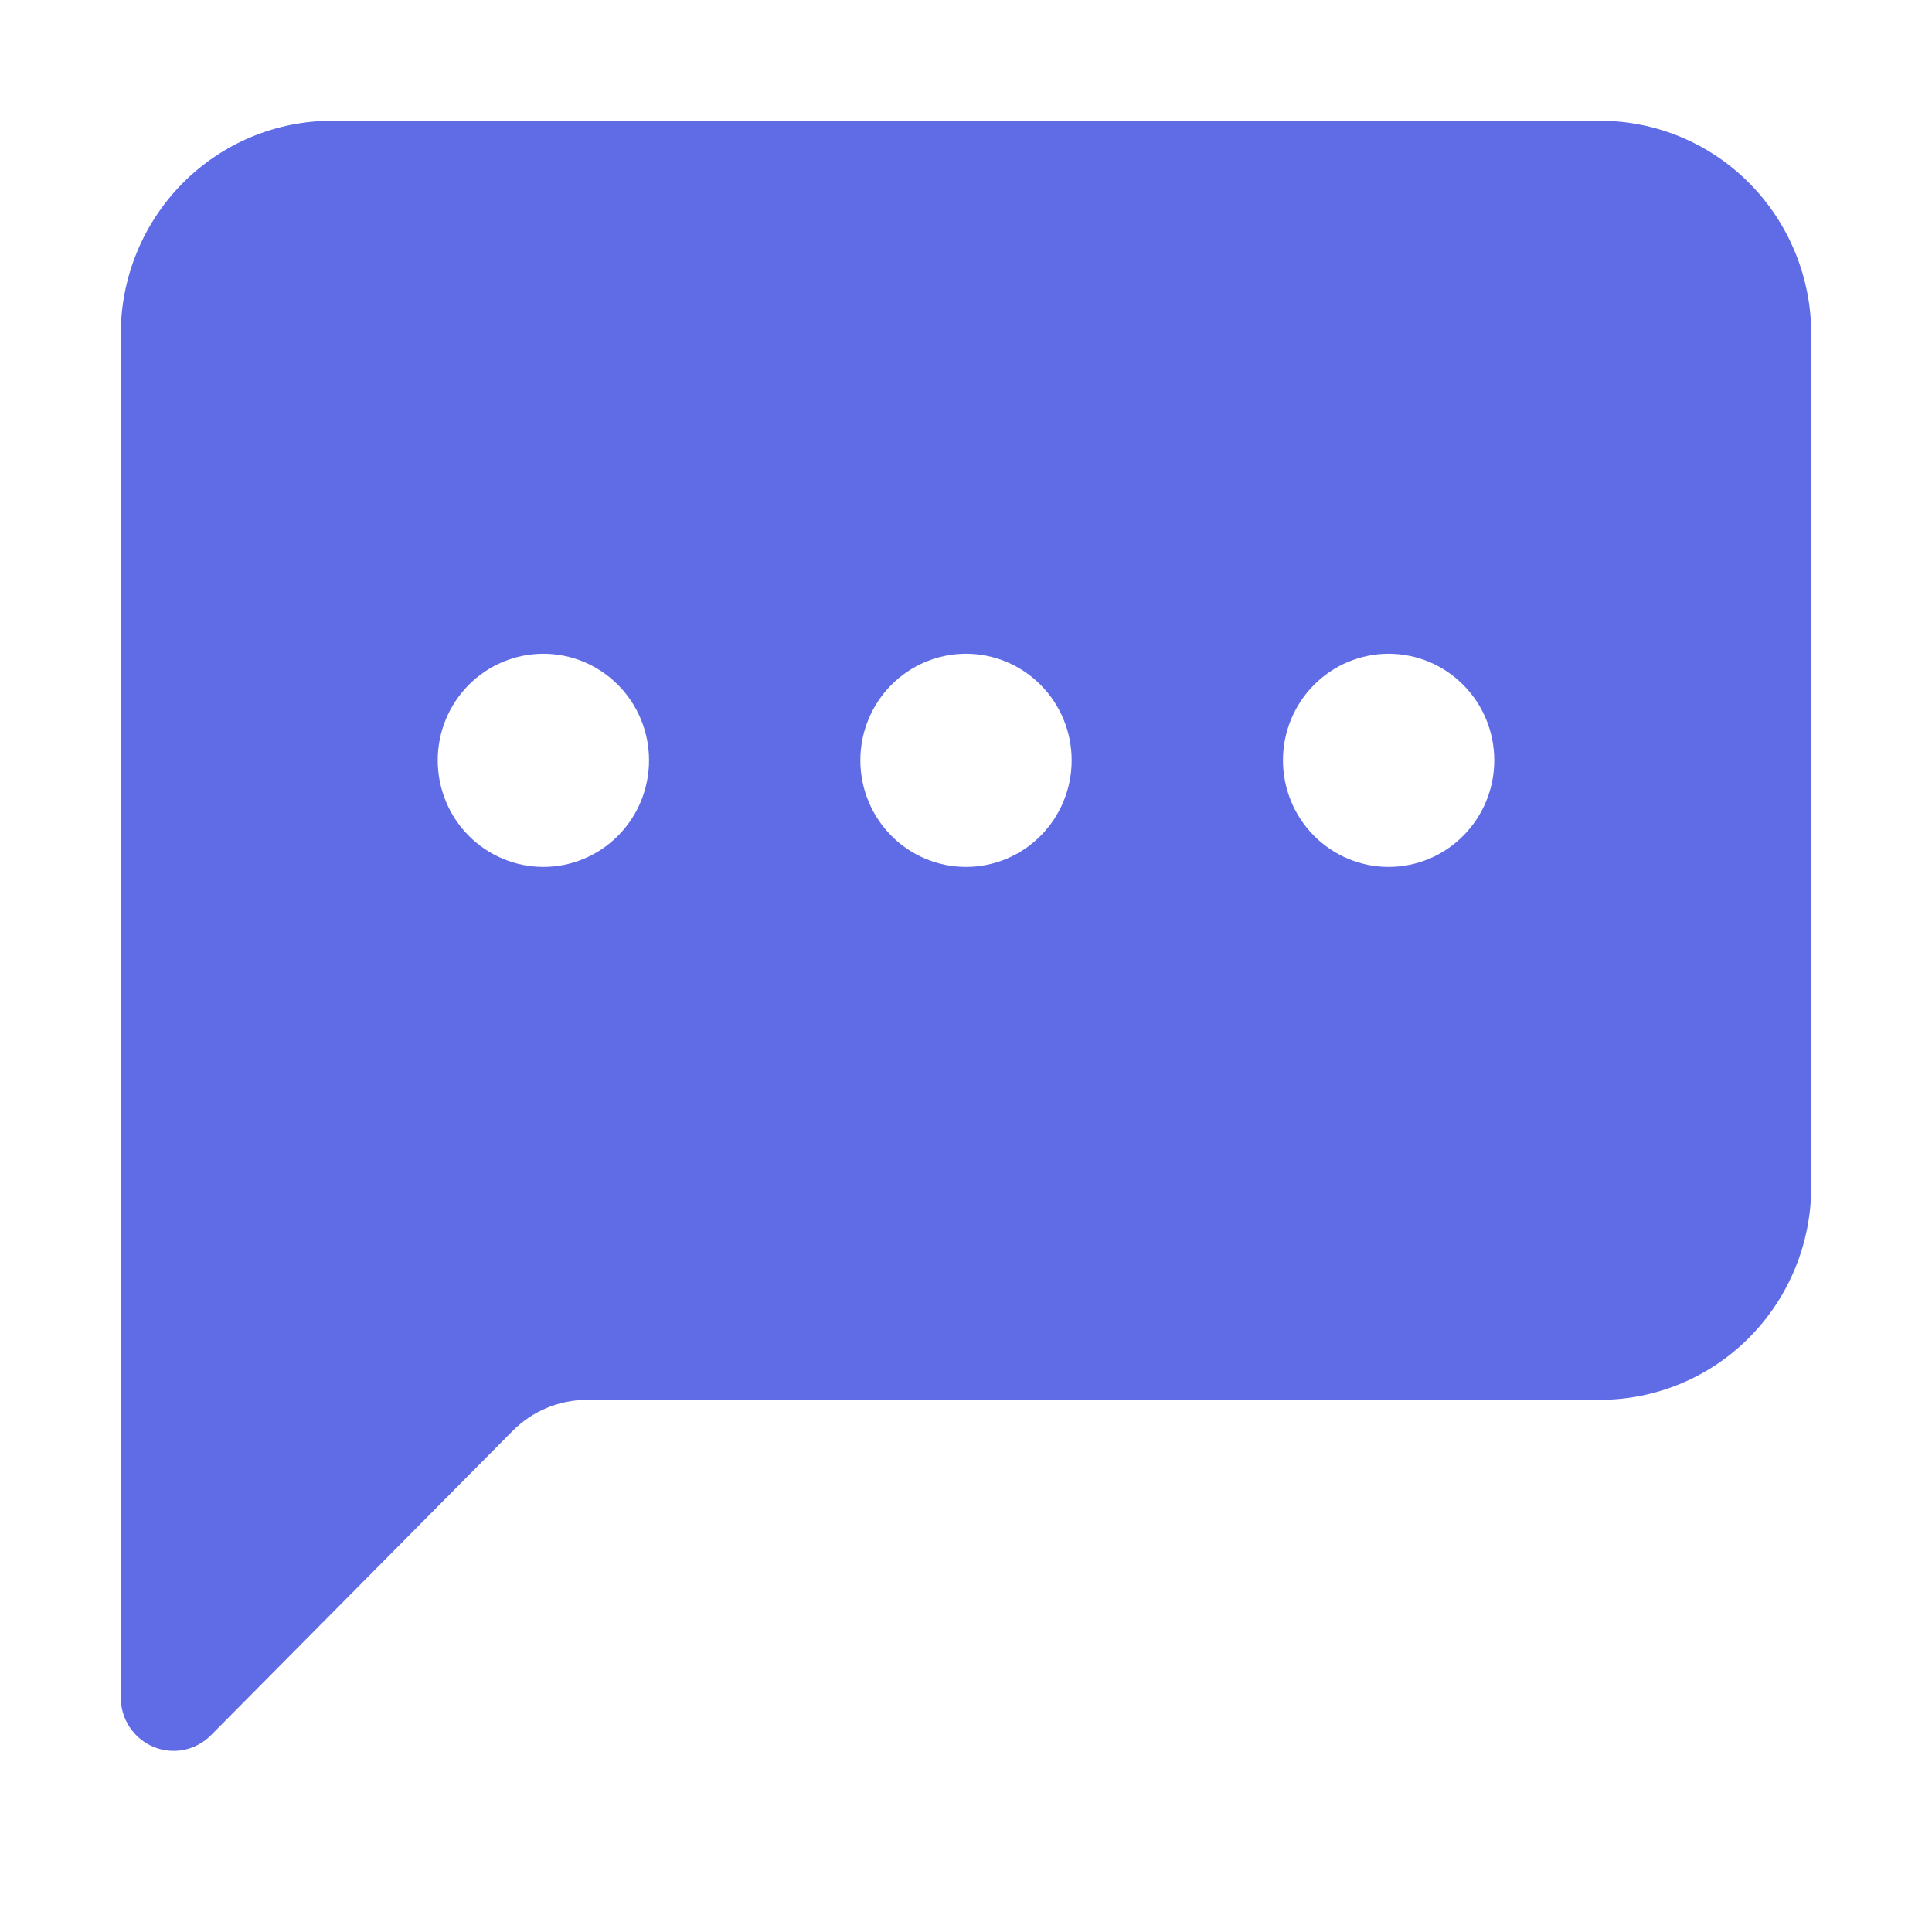 <svg width="32" height="32" viewBox="0 0 32 32" fill="none" xmlns="http://www.w3.org/2000/svg">
<path d="M2 5.531C2 4.595 2.369 3.696 3.025 3.034C3.682 2.372 4.572 2 5.5 2H26.5C27.428 2 28.319 2.372 28.975 3.034C29.631 3.696 30 4.595 30 5.531V19.655C30 20.592 29.631 21.49 28.975 22.152C28.319 22.814 27.428 23.186 26.5 23.186H9.725C9.26 23.186 8.815 23.372 8.487 23.704L3.494 28.741C3.372 28.864 3.216 28.949 3.047 28.983C2.877 29.017 2.701 29 2.541 28.933C2.381 28.866 2.244 28.753 2.148 28.608C2.051 28.463 2 28.292 2 28.117V5.531ZM10.75 12.593C10.75 12.125 10.566 11.676 10.237 11.345C9.909 11.014 9.464 10.828 9 10.828C8.536 10.828 8.091 11.014 7.763 11.345C7.434 11.676 7.25 12.125 7.25 12.593C7.25 13.061 7.434 13.511 7.763 13.842C8.091 14.173 8.536 14.359 9 14.359C9.464 14.359 9.909 14.173 10.237 13.842C10.566 13.511 10.75 13.061 10.75 12.593ZM17.75 12.593C17.75 12.125 17.566 11.676 17.237 11.345C16.909 11.014 16.464 10.828 16 10.828C15.536 10.828 15.091 11.014 14.763 11.345C14.434 11.676 14.25 12.125 14.25 12.593C14.25 13.061 14.434 13.511 14.763 13.842C15.091 14.173 15.536 14.359 16 14.359C16.464 14.359 16.909 14.173 17.237 13.842C17.566 13.511 17.75 13.061 17.75 12.593ZM23 14.359C23.464 14.359 23.909 14.173 24.237 13.842C24.566 13.511 24.75 13.061 24.75 12.593C24.75 12.125 24.566 11.676 24.237 11.345C23.909 11.014 23.464 10.828 23 10.828C22.536 10.828 22.091 11.014 21.763 11.345C21.434 11.676 21.25 12.125 21.25 12.593C21.25 13.061 21.434 13.511 21.763 13.842C22.091 14.173 22.536 14.359 23 14.359Z" fill="#606CE6"/>
</svg>
